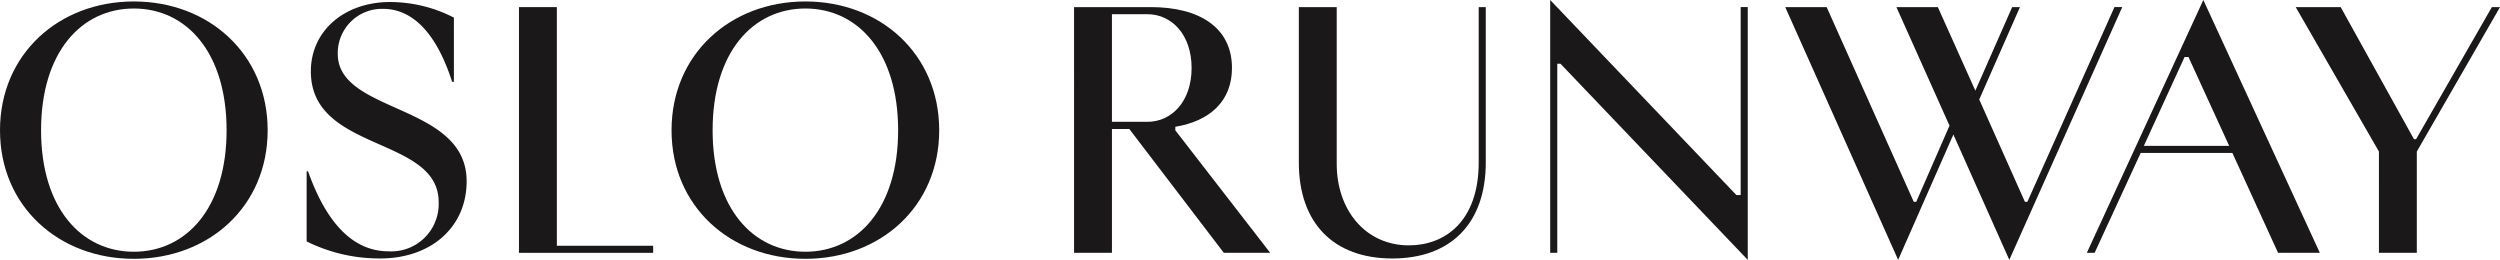 <svg viewBox="0 0 220 22.869" height="22.869" width="220" xmlns="http://www.w3.org/2000/svg">
  <g transform="translate(-23.711 -256.346)" id="Group_13">
    <path fill="#1a1818" transform="translate(0 -0.325)" d="M47.265,268.137c0,6.7-5.172,11.31-11.777,11.31s-11.777-4.611-11.777-11.31S28.883,256.8,35.488,256.8,47.265,261.438,47.265,268.137Zm-19.94,0c0,6.854,3.551,10.687,8.163,10.687s8.163-3.832,8.163-10.687c0-6.885-3.552-10.717-8.163-10.717S27.325,261.251,27.325,268.137Z" id="Path_2"></path>
    <path fill="#1a1818" transform="translate(-70.446 -0.488)" d="M134.1,264.031h-.156c-1.776-5.515-4.393-6.418-6.076-6.418a3.892,3.892,0,0,0-3.988,3.957c0,5.3,11.341,4.331,11.341,11.216,0,4.05-3.147,6.792-7.6,6.792a14.408,14.408,0,0,1-6.48-1.5v-6.169h.125c2.15,6.075,5.11,7.041,7.1,7.041a4.17,4.17,0,0,0,4.393-4.331c0-5.826-11.247-4.362-11.247-11.5,0-3.583,2.96-6.107,6.979-6.107a12.323,12.323,0,0,1,5.608,1.371Z" id="Path_3"></path>
    <path fill="#1a1818" transform="translate(-119.253 -1.628)" d="M188.633,258.6h3.334v21h8.474v.623H188.633Z" id="Path_4"></path>
    <path fill="#1a1818" transform="translate(-154.313 -0.325)" d="M260.674,268.137c0,6.7-5.172,11.31-11.777,11.31s-11.777-4.611-11.777-11.31S242.292,256.8,248.9,256.8,260.674,261.438,260.674,268.137Zm-19.94,0c0,6.854,3.552,10.687,8.163,10.687s8.163-3.832,8.163-10.687c0-6.885-3.552-10.717-8.163-10.717S240.734,261.251,240.734,268.137Z" id="Path_5"></path>
    <path fill="#1a1818" transform="translate(-246.804 -1.628)" d="M365.032,258.6h6.761c4.237,0,7.135,1.776,7.135,5.359,0,2.929-1.963,4.673-4.985,5.172v.312l8.35,10.78h-4.081l-8.319-10.9h-1.527v10.9h-3.333Zm3.333.623v9.472h3.116c2.15,0,3.895-1.807,3.895-4.736s-1.745-4.736-3.895-4.736Z" id="Path_6"></path>
    <path fill="#1a1818" transform="translate(-298.458 -1.628)" d="M452.294,272.274V258.6h.623v13.677c0,5.328-3.053,8.443-8.225,8.443s-8.225-3.116-8.225-8.443V258.6H439.8v13.8c0,4.05,2.524,7.166,6.356,7.166C449.3,279.565,452.294,277.477,452.294,272.274Z" id="Path_7"></path>
    <path fill="#1a1818" transform="translate(-356.213)" d="M516.341,278.591V256.346l16.388,17.167h.374V256.969h.623v22.245l-16.481-17.261h-.281v16.637Z" id="Path_8"></path>
    <path fill="#1a1818" transform="translate(-410.225 -1.628)" d="M602.347,275.732h.218l2.928-6.7L600.82,258.6h3.646l3.3,7.353,3.24-7.353h.685l-3.583,8.131,4.019,9h.218l7.664-17.135h.685l-9.939,22.245-4.922-11.03-4.86,11.03L591.037,258.6h3.645Z" id="Path_9"></path>
    <path fill="#1a1818" transform="translate(-479.531)" d="M686.885,278.591l10.25-22.245,10.251,22.245H703.71l-4.019-8.786h-8.069l-4.051,8.786Zm12.525-9.409-3.583-7.82h-.343l-3.583,7.82Z" id="Path_10"></path>
    <path fill="#1a1818" transform="translate(-527.525 -1.628)" d="M760.581,271.308,753.259,258.6h3.957l6.449,11.621h.187L770.52,258.6h.717l-7.322,12.711v8.911h-3.333Z" id="Path_11"></path>
  </g>
</svg>
